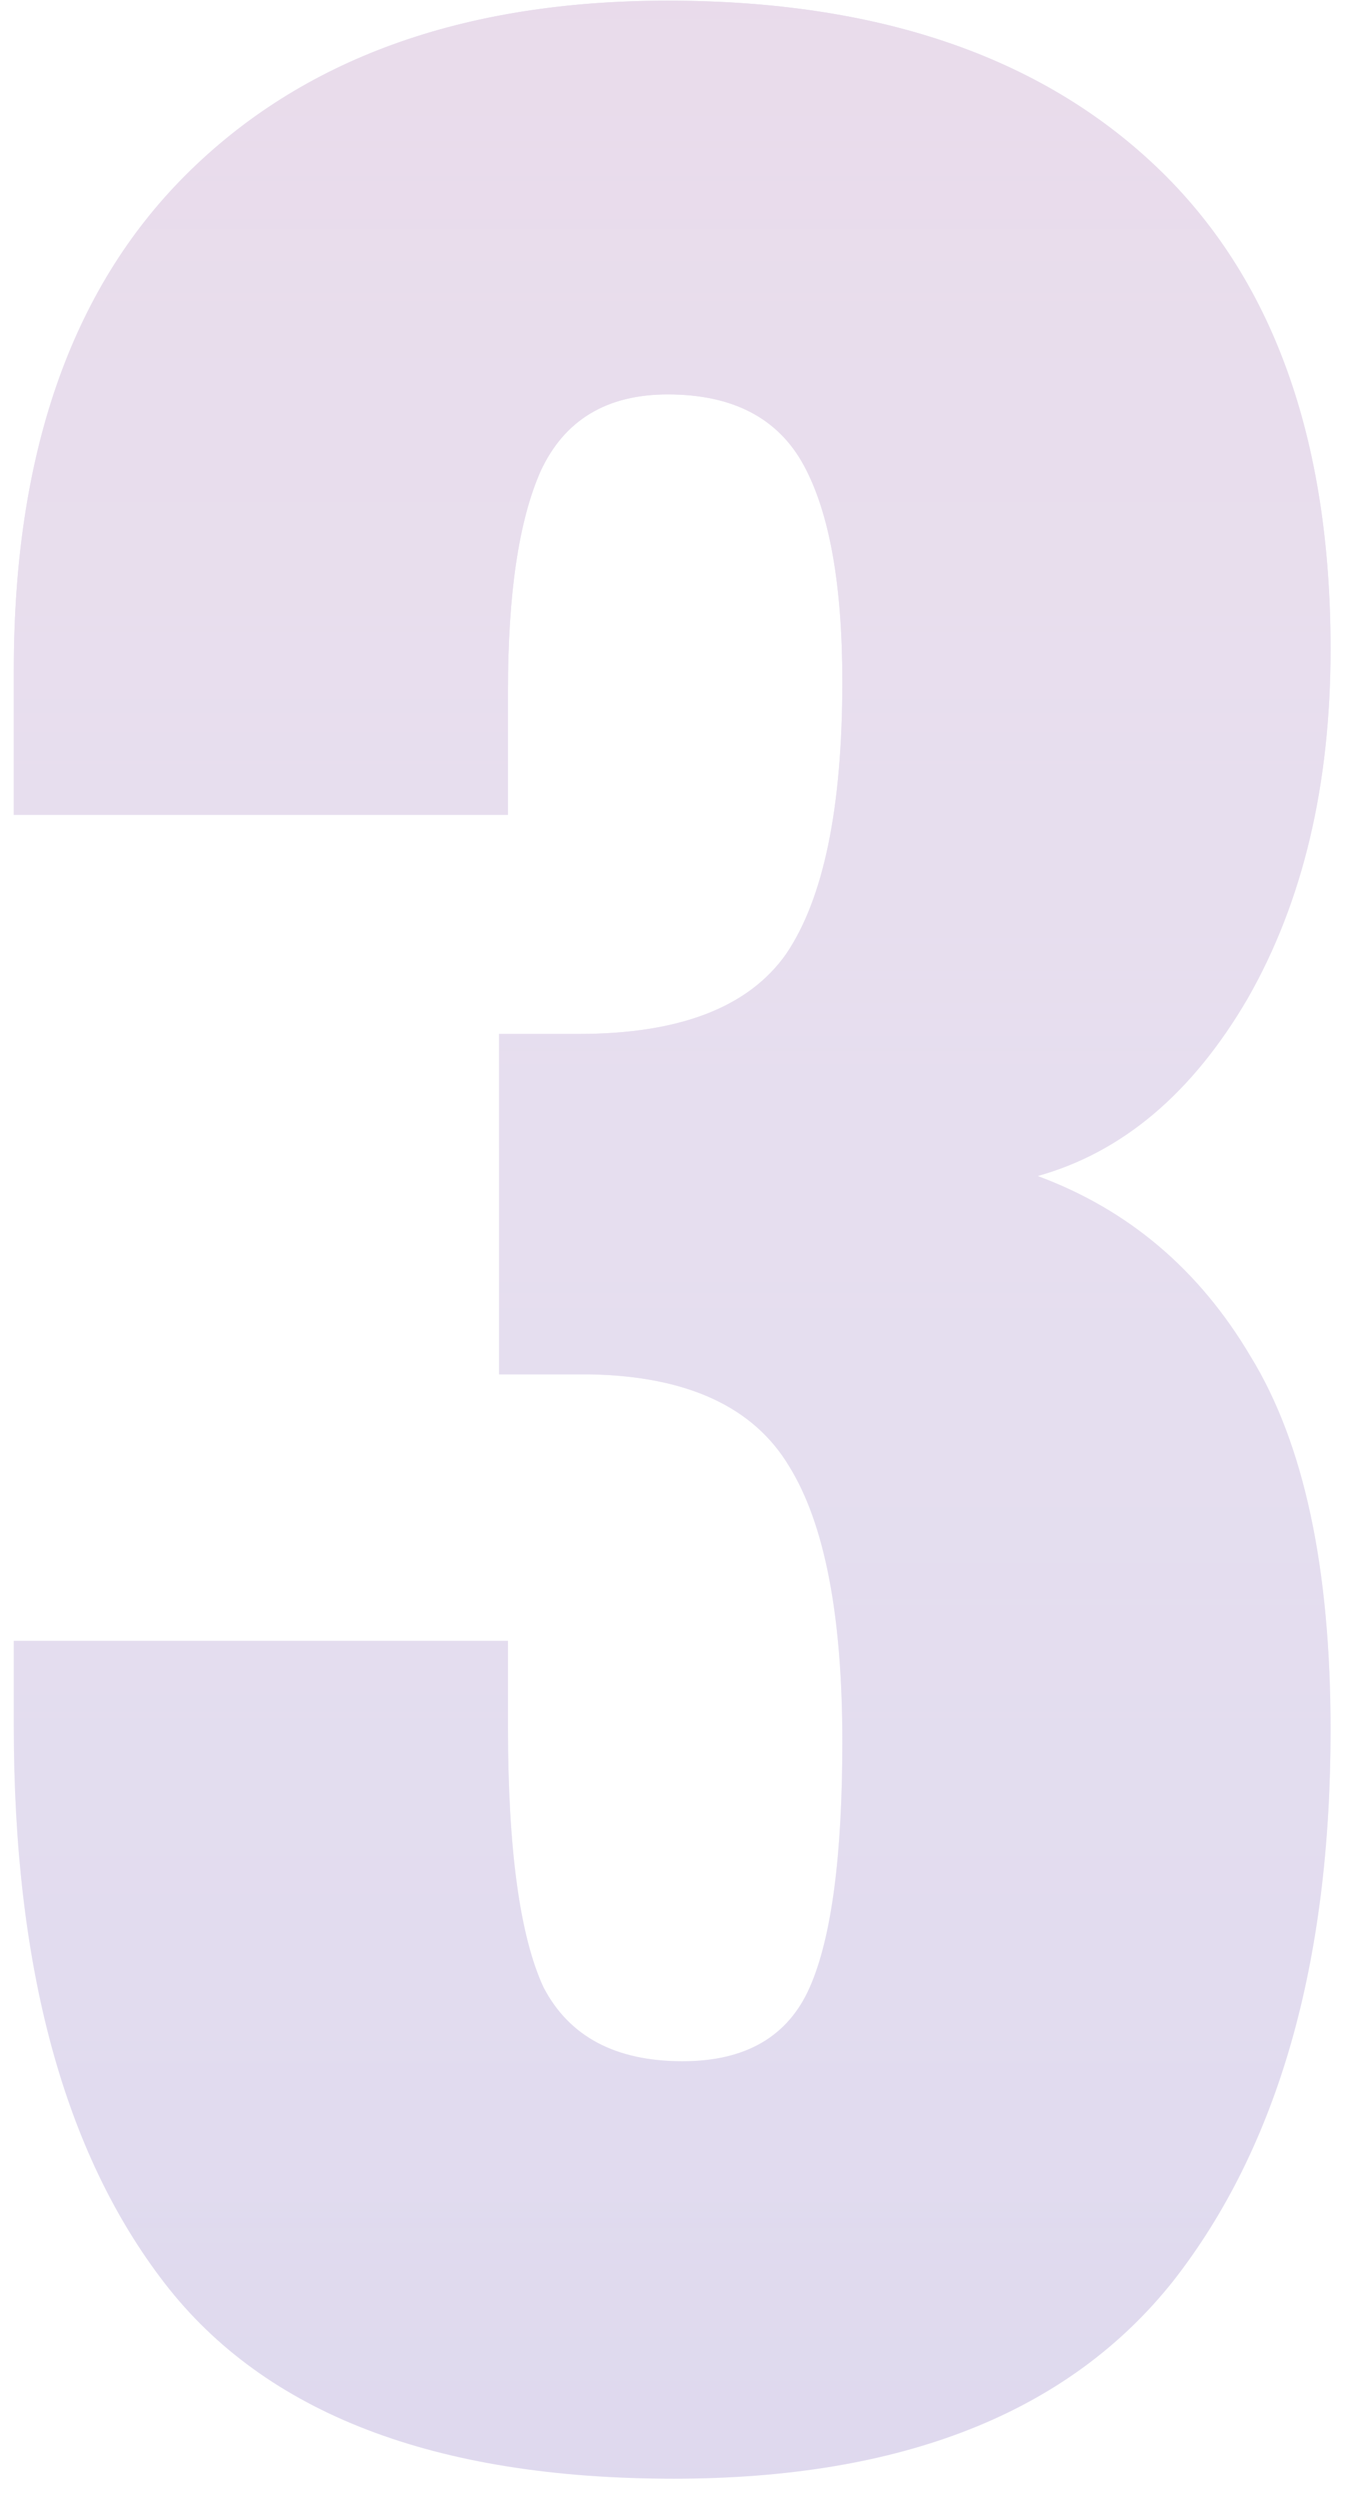 <?xml version="1.0" encoding="UTF-8"?> <svg xmlns="http://www.w3.org/2000/svg" width="41" height="76" viewBox="0 0 41 76" fill="none"> <g opacity="0.2"> <path d="M20.49 75.35C13.23 75.35 8.07 73.37 5.01 69.41C1.95 65.45 0.42 59.81 0.42 52.49V49.88H15.45V52.49C15.45 56.21 15.81 58.85 16.53 60.41C17.31 61.91 18.72 62.66 20.76 62.66C22.68 62.66 23.97 61.91 24.63 60.41C25.29 58.91 25.62 56.42 25.62 52.94C25.62 49.1 25.08 46.31 24 44.57C22.92 42.77 20.91 41.84 17.97 41.78H15.18V31.43H17.61C20.67 31.43 22.77 30.62 23.91 29C25.05 27.32 25.62 24.56 25.62 20.72C25.62 17.78 25.23 15.59 24.45 14.15C23.67 12.71 22.29 11.99 20.31 11.99C18.45 11.99 17.16 12.77 16.44 14.33C15.78 15.83 15.45 18.05 15.45 20.99V24.77H0.42V20.36C0.42 13.82 2.16 8.81 5.64 5.33C9.18 1.79 14.07 0.02 20.31 0.02C26.67 0.02 31.62 1.7 35.16 5.06C38.7 8.42 40.47 13.31 40.47 19.73C40.47 23.87 39.63 27.41 37.95 30.35C36.27 33.23 34.14 35.03 31.56 35.75C34.32 36.77 36.48 38.6 38.04 41.24C39.66 43.88 40.47 47.66 40.47 52.58C40.47 59.66 38.88 65.24 35.7 69.32C32.52 73.34 27.45 75.35 20.49 75.35Z" fill="#46279F"></path> <path d="M20.49 75.35C13.23 75.35 8.07 73.37 5.01 69.41C1.95 65.45 0.42 59.81 0.42 52.49V49.88H15.45V52.49C15.45 56.21 15.81 58.85 16.53 60.41C17.31 61.91 18.72 62.66 20.76 62.66C22.68 62.66 23.97 61.91 24.63 60.41C25.29 58.91 25.62 56.42 25.62 52.94C25.62 49.1 25.08 46.31 24 44.57C22.92 42.77 20.91 41.84 17.97 41.78H15.18V31.43H17.61C20.67 31.43 22.77 30.62 23.91 29C25.05 27.32 25.62 24.56 25.62 20.72C25.62 17.78 25.23 15.59 24.45 14.15C23.67 12.71 22.29 11.99 20.31 11.99C18.45 11.99 17.16 12.77 16.44 14.33C15.78 15.83 15.45 18.05 15.45 20.99V24.77H0.42V20.36C0.42 13.82 2.16 8.81 5.64 5.33C9.18 1.79 14.07 0.02 20.31 0.02C26.67 0.02 31.62 1.7 35.16 5.06C38.7 8.42 40.47 13.31 40.47 19.73C40.47 23.87 39.63 27.41 37.95 30.35C36.27 33.23 34.14 35.03 31.56 35.75C34.32 36.77 36.48 38.6 38.04 41.24C39.66 43.88 40.47 47.66 40.47 52.58C40.47 59.66 38.88 65.24 35.7 69.32C32.52 73.34 27.45 75.35 20.49 75.35Z" fill="url(#paint0_linear)"></path> </g> <defs> <linearGradient id="paint0_linear" x1="25" y1="-33" x2="25" y2="92" gradientUnits="userSpaceOnUse"> <stop stop-color="#8C2074"></stop> <stop offset="1" stop-color="white" stop-opacity="0"></stop> </linearGradient> </defs> </svg> 
